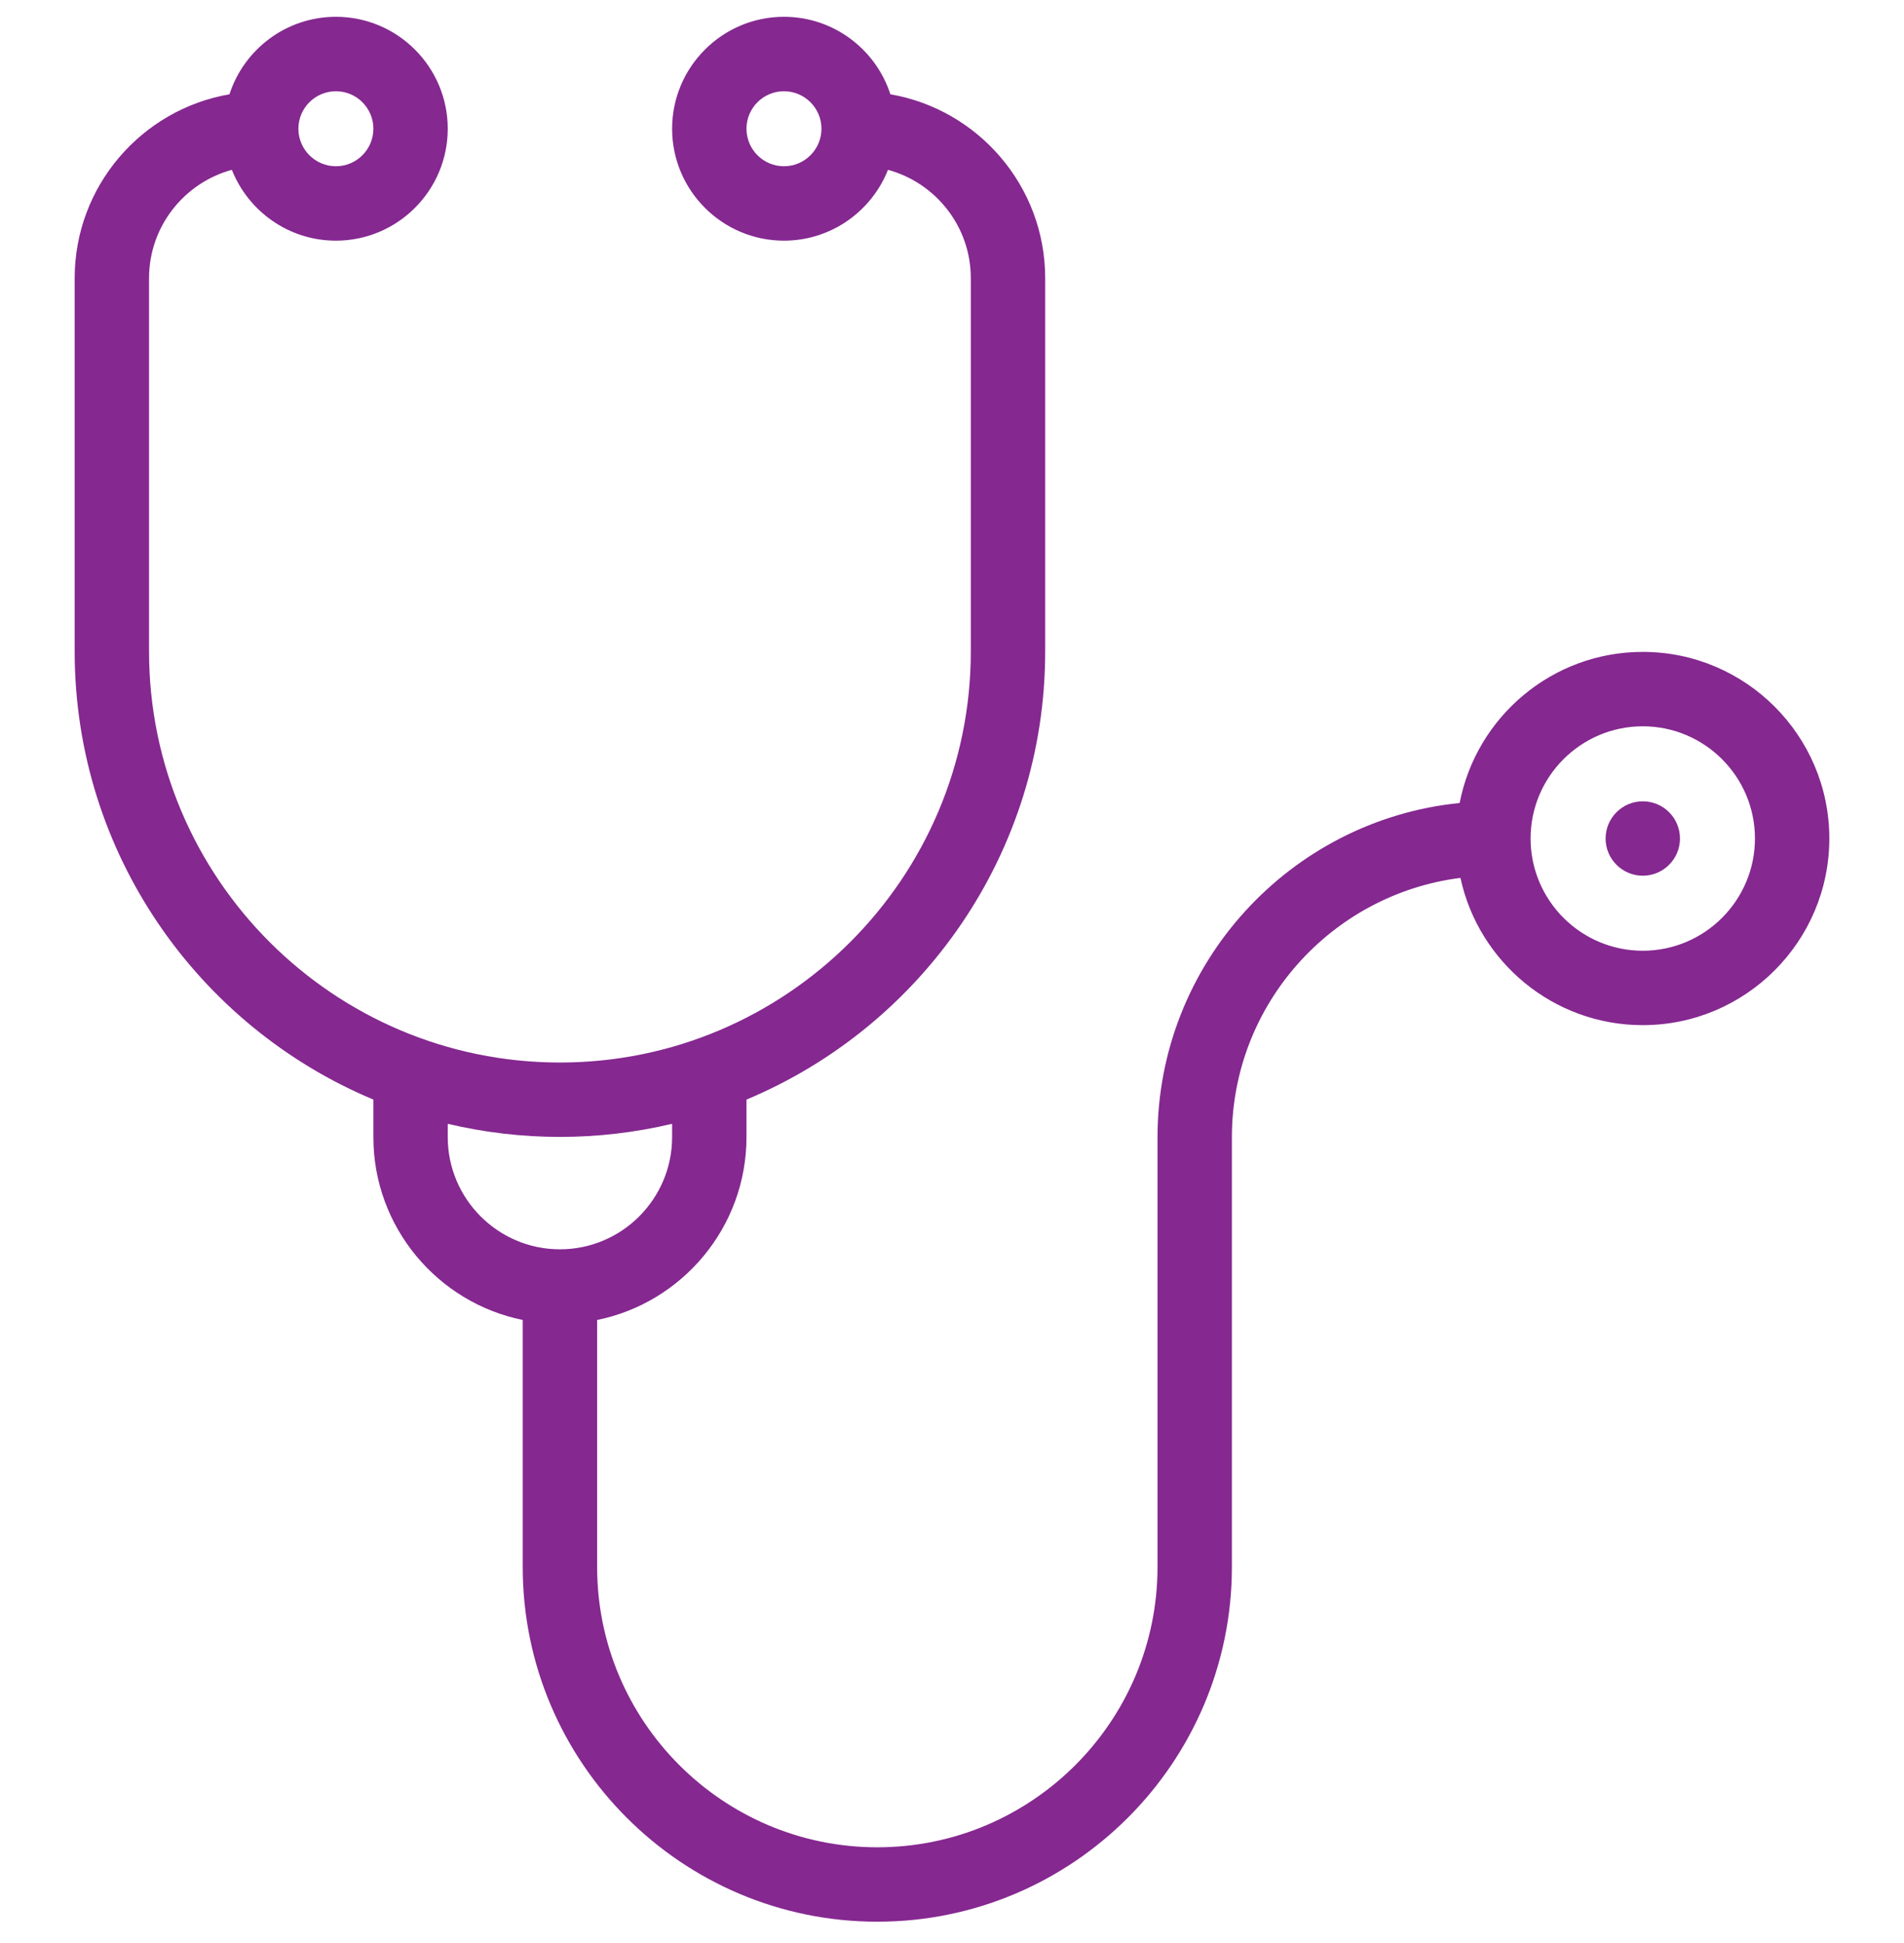 <svg width="50" height="51" viewBox="0 0 50 51" fill="none" xmlns="http://www.w3.org/2000/svg">
<g clip-path="url(#clip0_3238_5448)">
<path d="M43.14 17.111C40.758 17.111 38.768 18.82 38.331 21.077C33.882 21.523 30.397 25.289 30.397 29.854V41.13C30.397 45.187 27.096 48.488 23.039 48.488C18.982 48.488 15.681 45.187 15.681 41.13V34.647C17.916 34.193 19.603 32.213 19.603 29.846V28.862C24.205 26.939 27.447 22.39 27.447 17.099V7.301C27.447 4.884 25.687 2.872 23.382 2.475C23 1.296 21.892 0.441 20.587 0.441C18.968 0.441 17.65 1.759 17.65 3.379C17.65 4.999 18.968 6.317 20.587 6.317C21.826 6.317 22.887 5.546 23.319 4.458C24.57 4.798 25.494 5.944 25.494 7.301V17.099C25.494 23.048 20.654 27.889 14.704 27.889C8.754 27.889 3.914 23.048 3.914 17.099V7.301C3.914 5.944 4.838 4.798 6.089 4.458C6.521 5.546 7.582 6.317 8.821 6.317C10.441 6.317 11.758 4.999 11.758 3.379C11.758 1.759 10.441 0.441 8.821 0.441C7.516 0.441 6.408 1.296 6.026 2.475C3.721 2.872 1.961 4.884 1.961 7.301V17.099C1.961 22.39 5.203 26.938 9.805 28.862V29.846C9.805 32.213 11.493 34.193 13.727 34.647V41.13C13.727 46.264 17.904 50.441 23.039 50.441C28.173 50.441 32.35 46.264 32.35 41.13V29.854C32.35 26.36 34.972 23.47 38.352 23.043C38.828 25.249 40.793 26.908 43.14 26.908C45.841 26.908 48.039 24.71 48.039 22.009C48.039 19.308 45.841 17.111 43.14 17.111ZM20.587 4.364C20.044 4.364 19.603 3.922 19.603 3.379C19.603 2.836 20.044 2.395 20.587 2.395C21.13 2.395 21.572 2.836 21.572 3.379C21.572 3.922 21.13 4.364 20.587 4.364ZM8.821 2.395C9.364 2.395 9.805 2.836 9.805 3.379C9.805 3.922 9.364 4.364 8.821 4.364C8.278 4.364 7.836 3.922 7.836 3.379C7.836 2.836 8.278 2.395 8.821 2.395ZM11.758 29.846V29.498C13.672 29.952 15.697 29.961 17.65 29.498V29.846C17.65 31.47 16.328 32.792 14.704 32.792C13.08 32.792 11.758 31.47 11.758 29.846ZM43.14 24.955C41.516 24.955 40.194 23.634 40.194 22.009C40.194 20.385 41.516 19.064 43.14 19.064C44.764 19.064 46.086 20.385 46.086 22.009C46.086 23.634 44.764 24.955 43.14 24.955Z" fill="#852890"/>
<path d="M43.141 21.033C42.6 21.033 42.164 21.473 42.164 22.01C42.164 22.548 42.602 22.986 43.141 22.986C43.677 22.986 44.117 22.549 44.117 22.01C44.117 21.471 43.68 21.033 43.141 21.033Z" fill="#852890"/>
</g>
<defs>
<clipPath id="clip0_3238_5448">
<rect width="50" height="50" fill="white" transform="translate(0 0.441)"/>
</clipPath>
</defs>
</svg>
